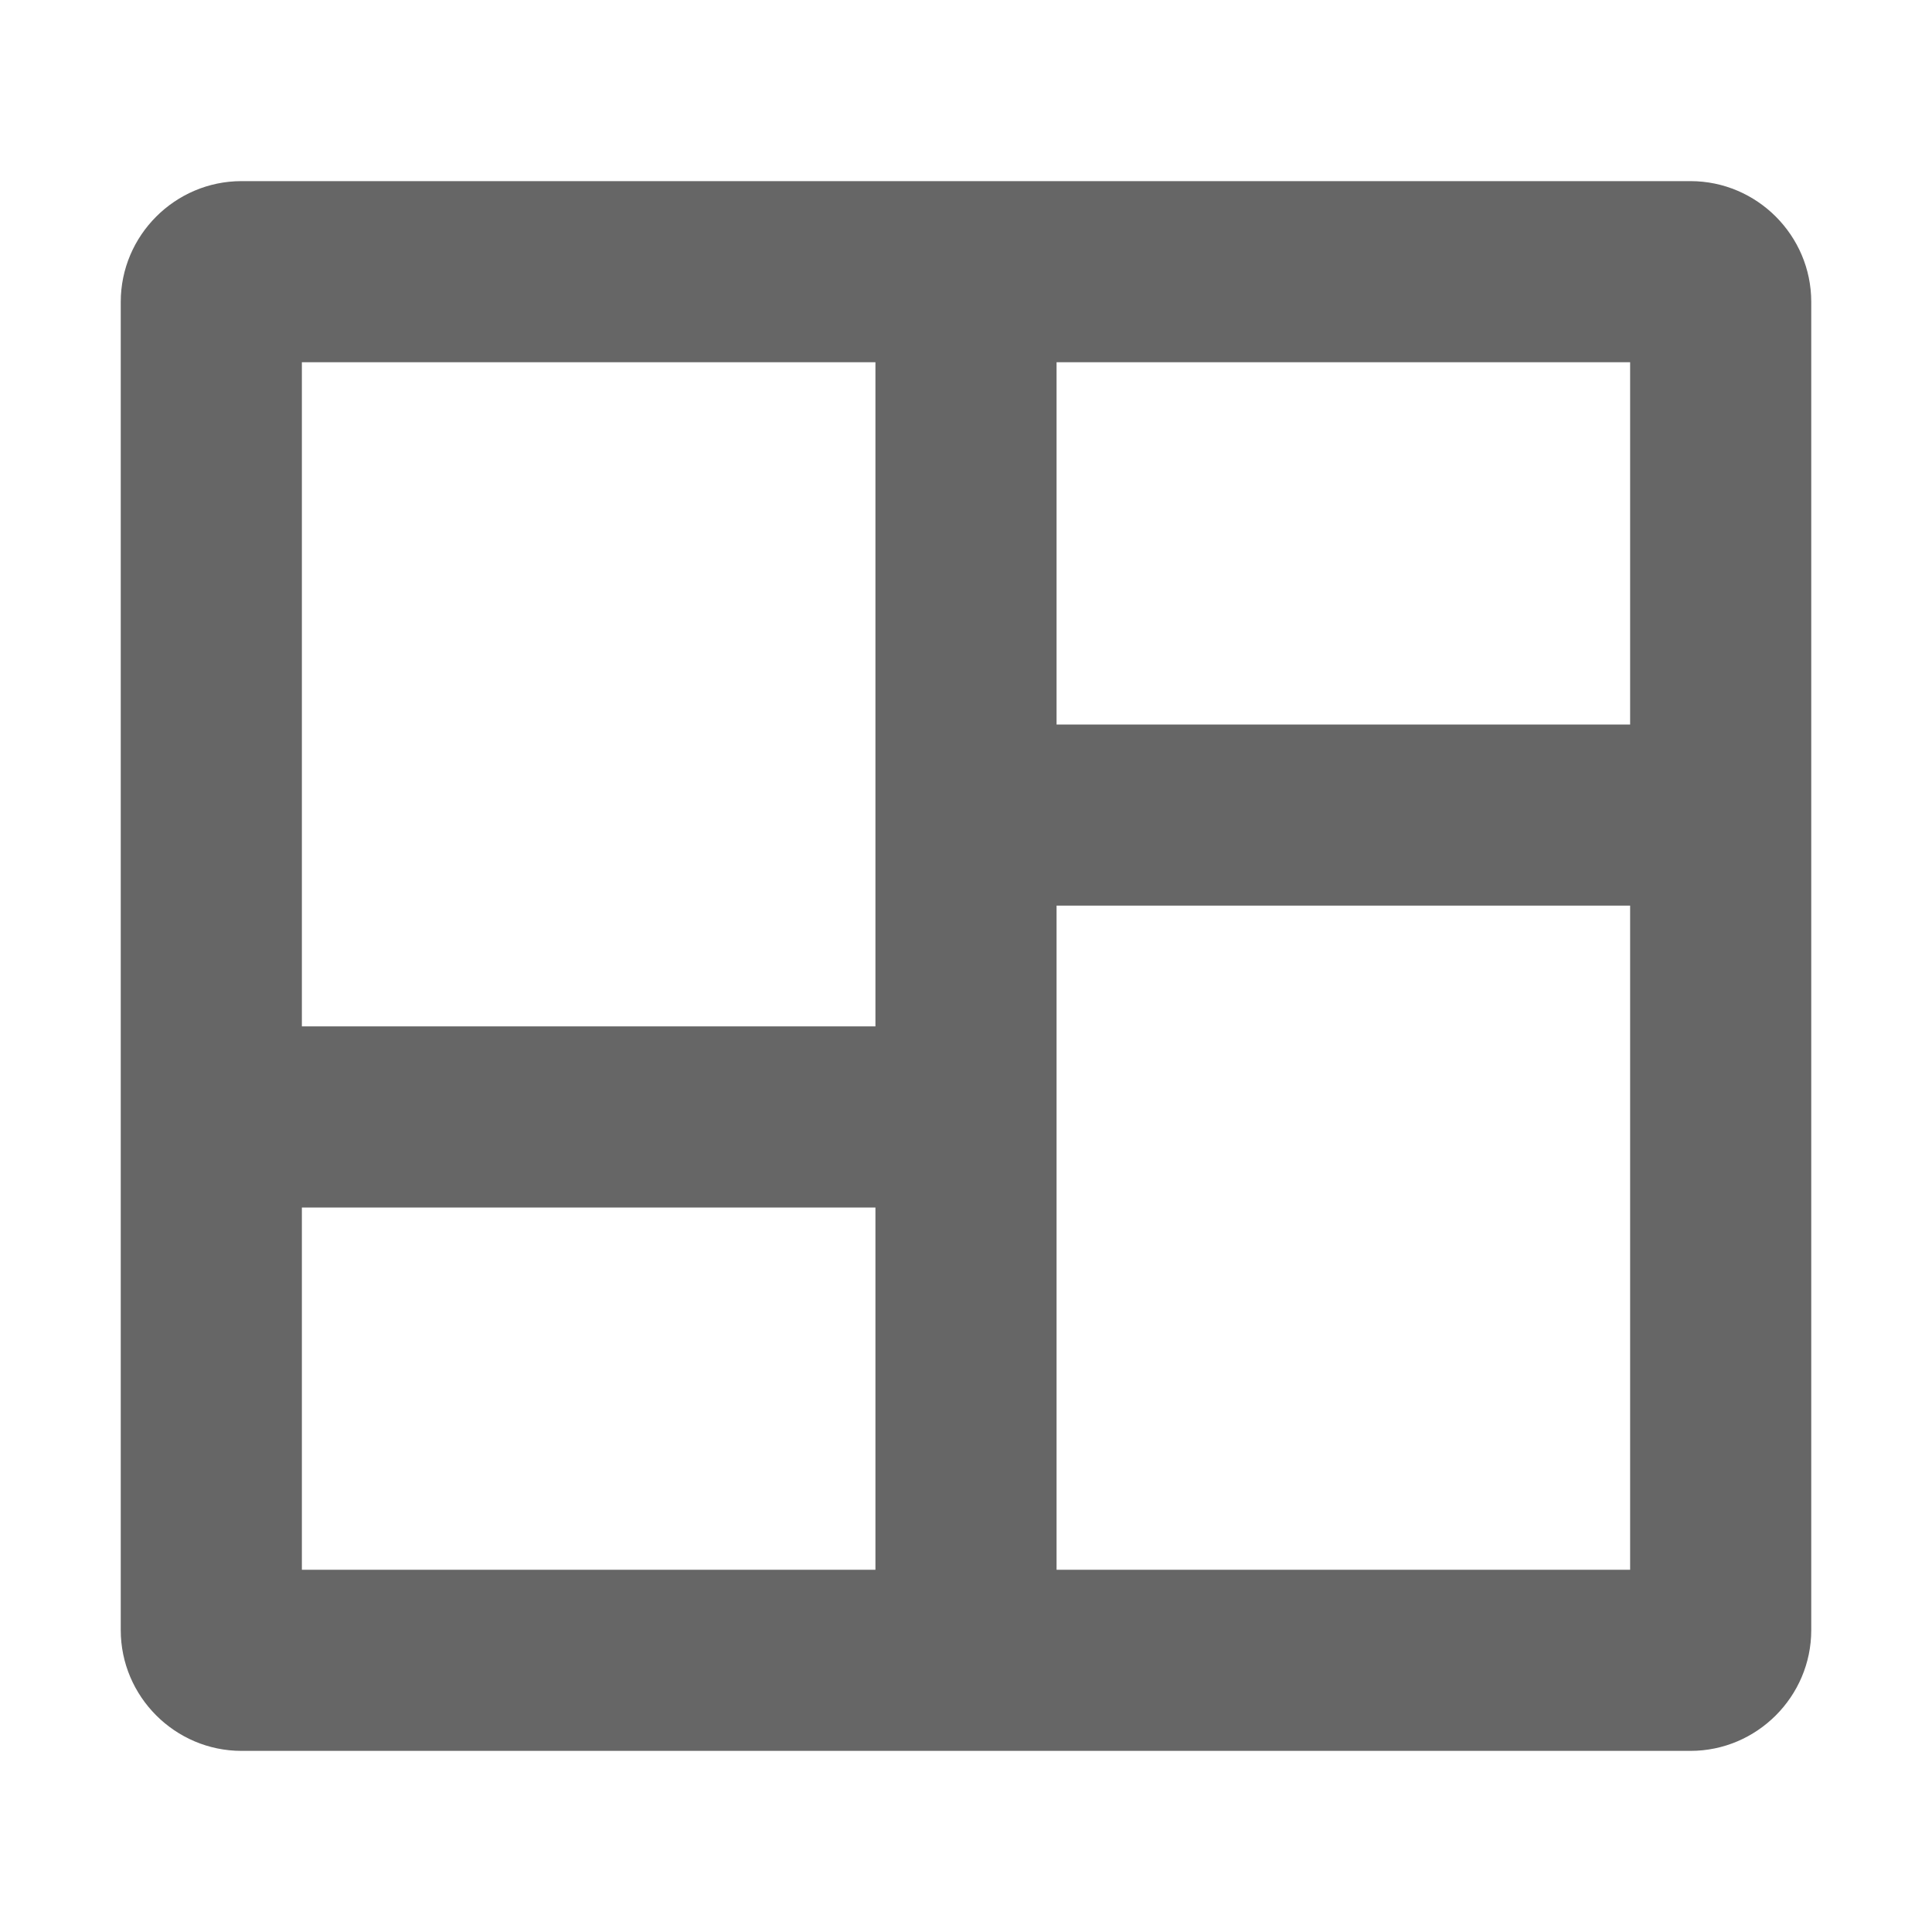 <svg xmlns="http://www.w3.org/2000/svg" viewBox="0 0 64 64" width="48" height="48">
  <path fill="#666" d="M56 6H8c-2.2 0-4 1.8-4 4v44c0 2.2 1.8 4 4 4h48c2.2 0 4-1.8 4-4V10c0-2.2-1.8-4-4-4zM29 52H10V40h19v12zm0-18H10V12h19v22zm25 18H35V30h19v22zm0-28H35V12h19v12z"/>
</svg>
